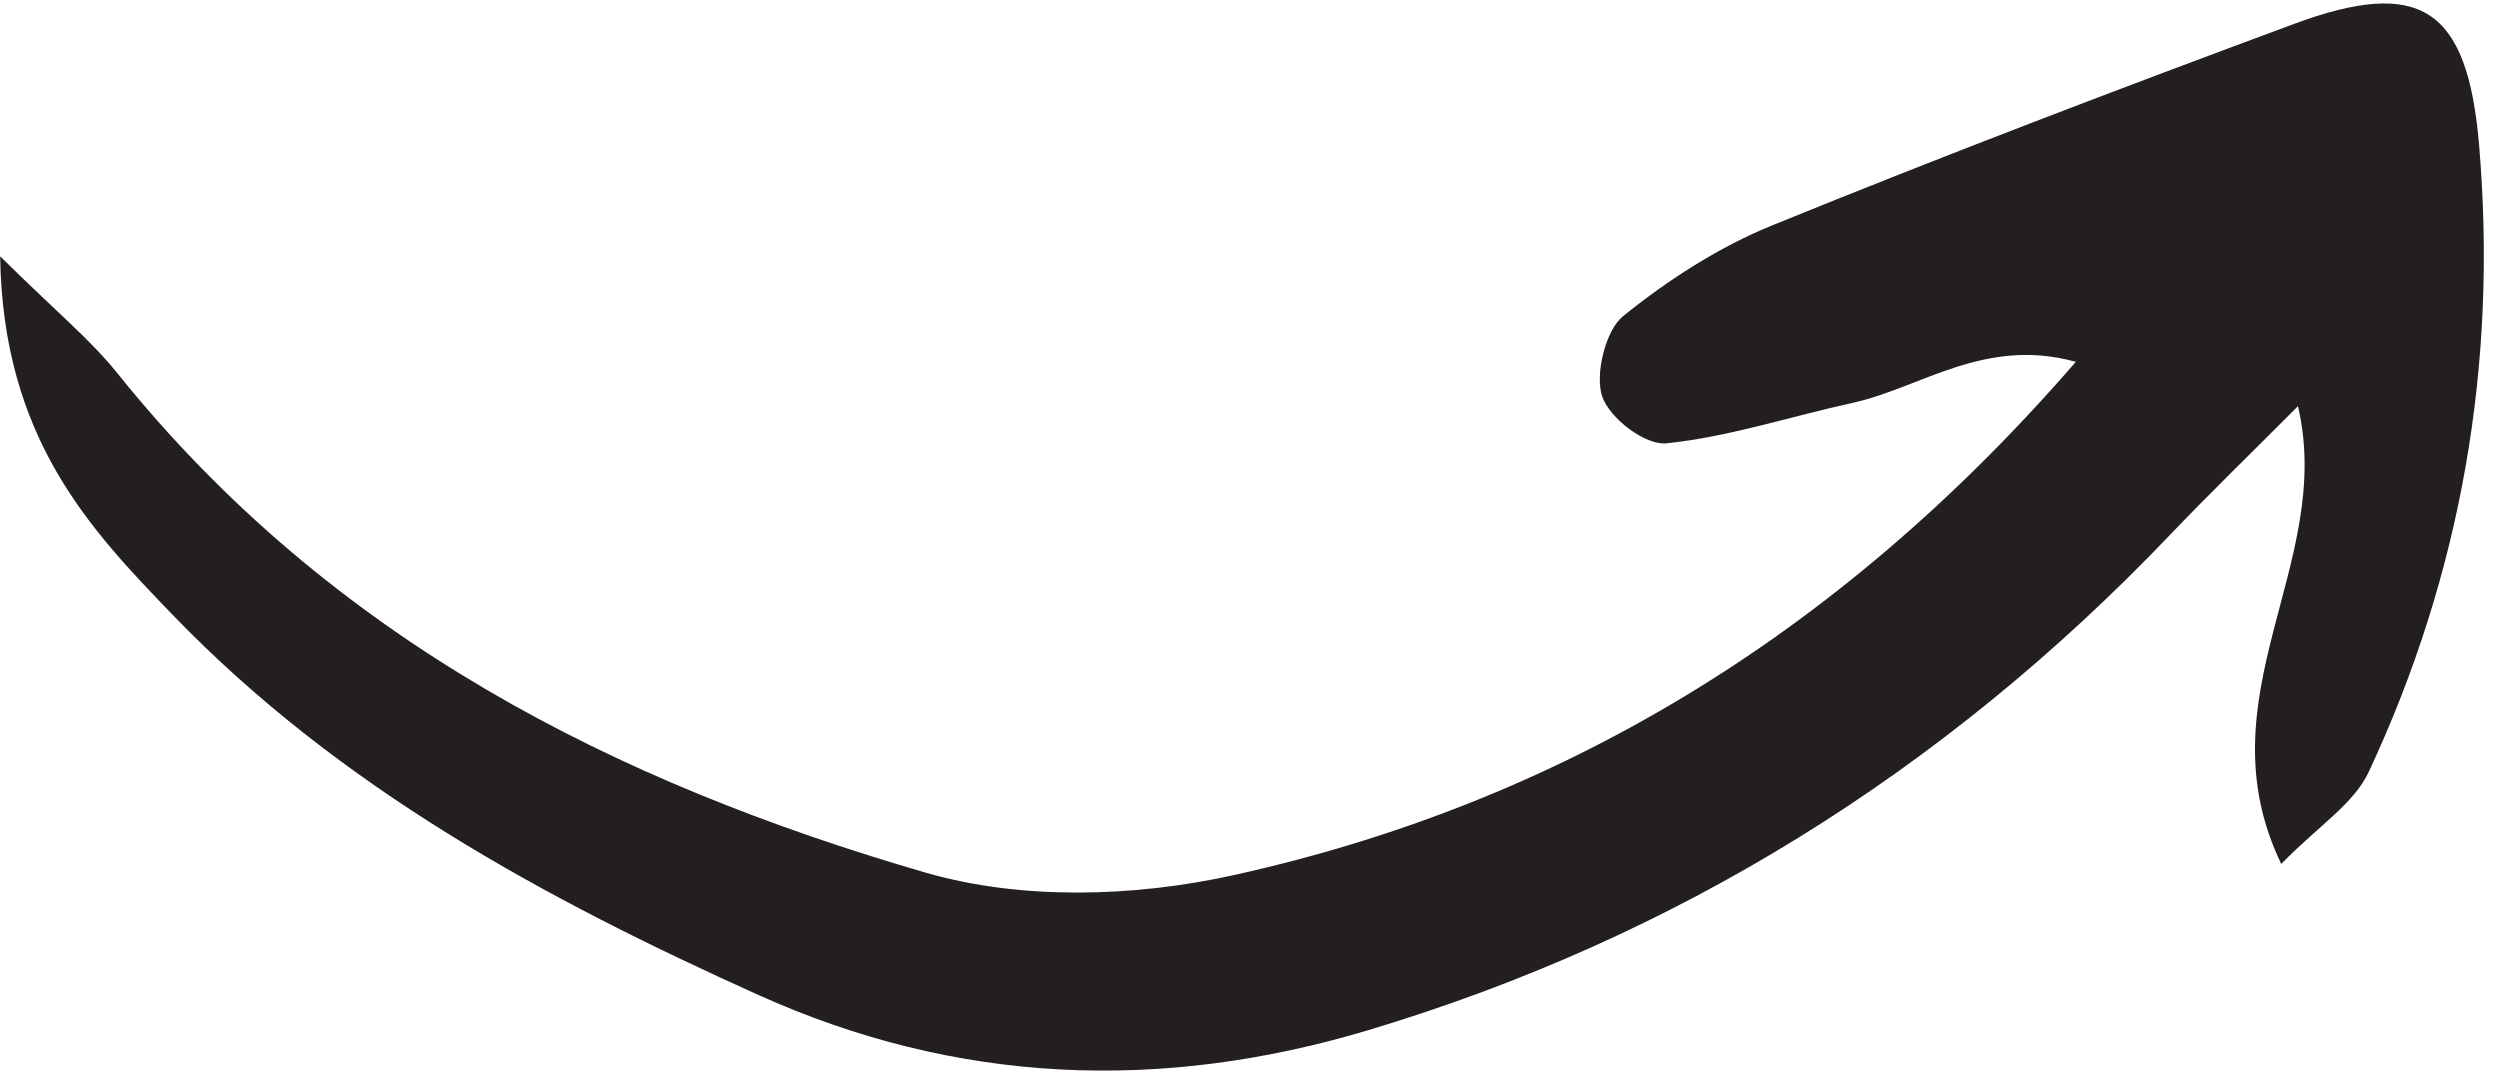 <?xml version="1.0" encoding="UTF-8"?> <svg xmlns="http://www.w3.org/2000/svg" width="60" height="26" viewBox="0 0 60 26" fill="none"><path d="M0.003 6.151C1.359 7.492 2.168 8.148 2.814 8.954C7.958 15.362 14.793 18.786 22.207 20.941C24.509 21.609 27.21 21.531 29.581 21.009C37.367 19.292 44.07 15.321 49.82 8.684C47.627 8.077 46.092 9.314 44.45 9.672C42.962 9.997 41.492 10.486 39.993 10.64C39.489 10.691 38.636 10.046 38.454 9.517C38.272 8.99 38.534 7.928 38.949 7.592C40.039 6.711 41.259 5.927 42.535 5.408C46.681 3.72 50.862 2.128 55.054 0.575C58.086 -0.548 59.216 0.185 59.497 3.466C59.949 8.73 59.07 13.777 56.851 18.523C56.49 19.297 55.646 19.815 54.75 20.735C52.814 16.718 56.042 13.54 55.151 9.748C54.01 10.895 53.031 11.841 52.089 12.828C46.622 18.558 40.202 22.517 32.835 24.725C27.852 26.218 22.961 26.025 18.196 23.877C13.087 21.574 8.148 18.91 4.14 14.752C2.159 12.699 0.072 10.518 0.003 6.151Z" fill="#231F20"></path></svg> 